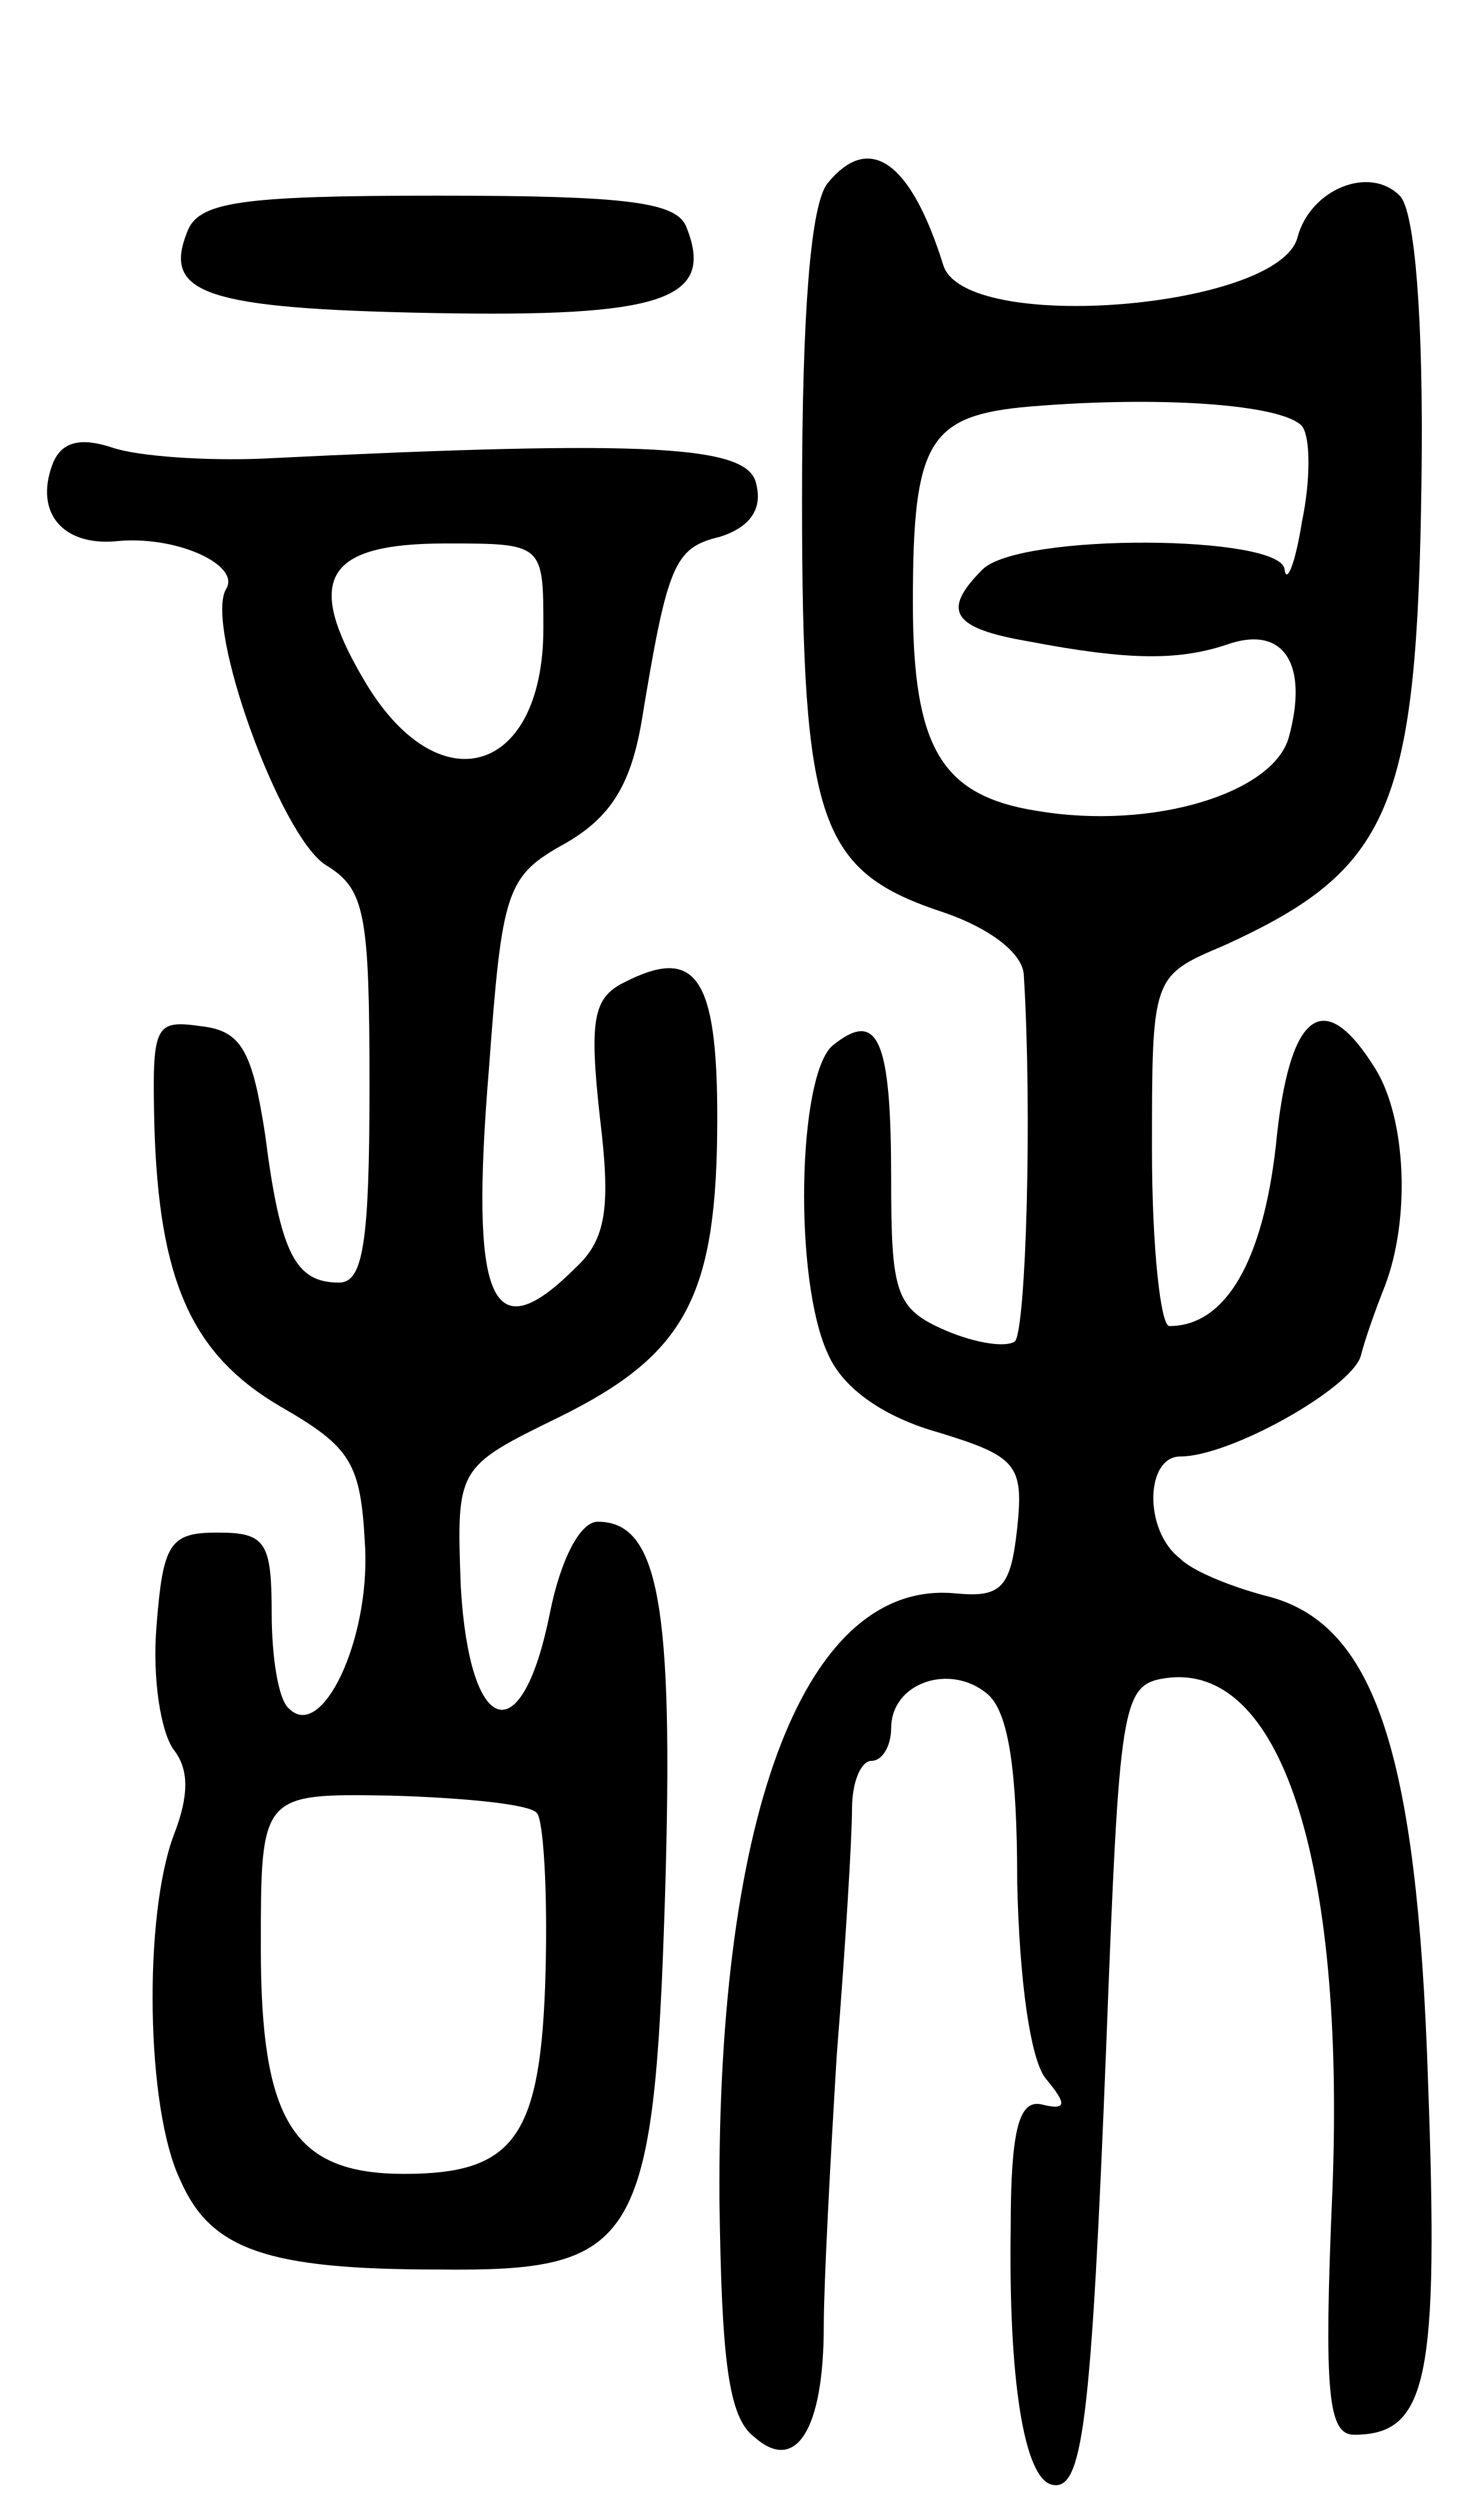 <svg version="1.0" xmlns="http://www.w3.org/2000/svg" width="68" height="115" viewBox="0 0 68 115" ><g transform="translate(0,115) scale(0.1,-0.1)" ><path d="M381 1066 c-8 -9 -12 -59 -12 -146 0 -150 8 -171 66 -190 20 -7 35 -18 36 -28 4 -64 1 -163 -4 -169 -4 -3 -18 -1 -32 5 -23 10 -25 17 -25 70 0 64 -6 78 -27 61 -16 -14 -18 -108 -2 -142 7 -16 26 -29 51 -36 36 -11 39 -15 36 -44 -3 -27 -7 -32 -28 -30 -69 7 -110 -99 -109 -279 1 -73 4 -100 16 -109 19 -17 32 3 32 51 0 19 3 76 6 125 4 50 7 100 7 113 0 12 4 22 9 22 5 0 9 7 9 15 0 21 27 30 44 16 10 -8 14 -35 14 -87 1 -45 6 -81 13 -90 10 -12 10 -15 -2 -12 -10 2 -14 -11 -14 -57 -1 -69 6 -115 19 -118 14 -3 18 26 25 203 6 156 7 165 27 168 53 8 83 -83 77 -236 -4 -93 -2 -112 10 -112 34 0 39 26 34 163 -5 153 -25 211 -75 223 -15 4 -33 11 -39 17 -17 13 -16 47 0 47 23 0 78 31 83 46 2 8 7 22 11 32 12 31 10 77 -4 100 -24 39 -40 27 -46 -35 -6 -53 -23 -83 -49 -83 -4 0 -8 36 -8 81 0 80 0 80 33 94 77 35 89 63 91 214 1 74 -3 124 -10 131 -14 14 -41 3 -47 -19 -8 -33 -153 -45 -163 -13 -15 48 -34 61 -53 38z m218 -112 c4 -5 4 -25 0 -44 -3 -19 -7 -29 -8 -22 -1 16 -122 17 -139 0 -19 -19 -14 -27 21 -33 47 -9 70 -9 93 -1 25 8 36 -10 27 -43 -7 -26 -63 -43 -116 -34 -44 7 -57 29 -57 96 0 74 7 86 54 90 60 5 116 1 125 -9z"/><path d="M86 1043 c-11 -28 8 -35 113 -37 105 -2 130 6 117 39 -4 12 -26 15 -115 15 -92 0 -110 -3 -115 -17z"/><path d="M24 936 c-8 -22 5 -37 29 -35 28 3 58 -11 51 -22 -10 -17 25 -114 46 -127 18 -11 20 -22 20 -102 0 -72 -3 -90 -14 -90 -20 0 -27 13 -34 68 -6 39 -11 48 -30 50 -21 3 -22 0 -21 -45 2 -72 17 -106 58 -130 33 -19 37 -26 39 -65 2 -43 -20 -89 -35 -74 -5 4 -8 24 -8 44 0 33 -3 37 -25 37 -22 0 -25 -5 -28 -43 -2 -24 2 -49 8 -57 7 -9 7 -21 0 -39 -14 -37 -13 -126 3 -159 14 -32 40 -41 119 -41 91 -1 99 11 104 173 4 133 -3 171 -31 171 -8 0 -17 -17 -22 -42 -13 -65 -37 -57 -41 12 -2 55 -2 55 45 78 59 29 73 56 73 138 0 65 -10 79 -43 62 -14 -7 -16 -17 -11 -62 5 -41 3 -56 -11 -69 -39 -39 -49 -17 -40 92 6 82 8 88 35 103 21 12 30 27 35 55 12 73 15 81 36 86 13 4 20 12 17 24 -3 18 -46 21 -228 12 -25 -1 -56 1 -68 5 -15 5 -24 3 -28 -8z m226 -75 c0 -68 -49 -82 -83 -23 -27 46 -17 62 38 62 45 0 45 0 45 -39z m-3 -545 c3 -3 5 -36 4 -73 -2 -76 -14 -93 -65 -93 -51 0 -66 24 -66 104 0 71 0 71 60 70 34 -1 64 -4 67 -8z"/></g></svg> 
